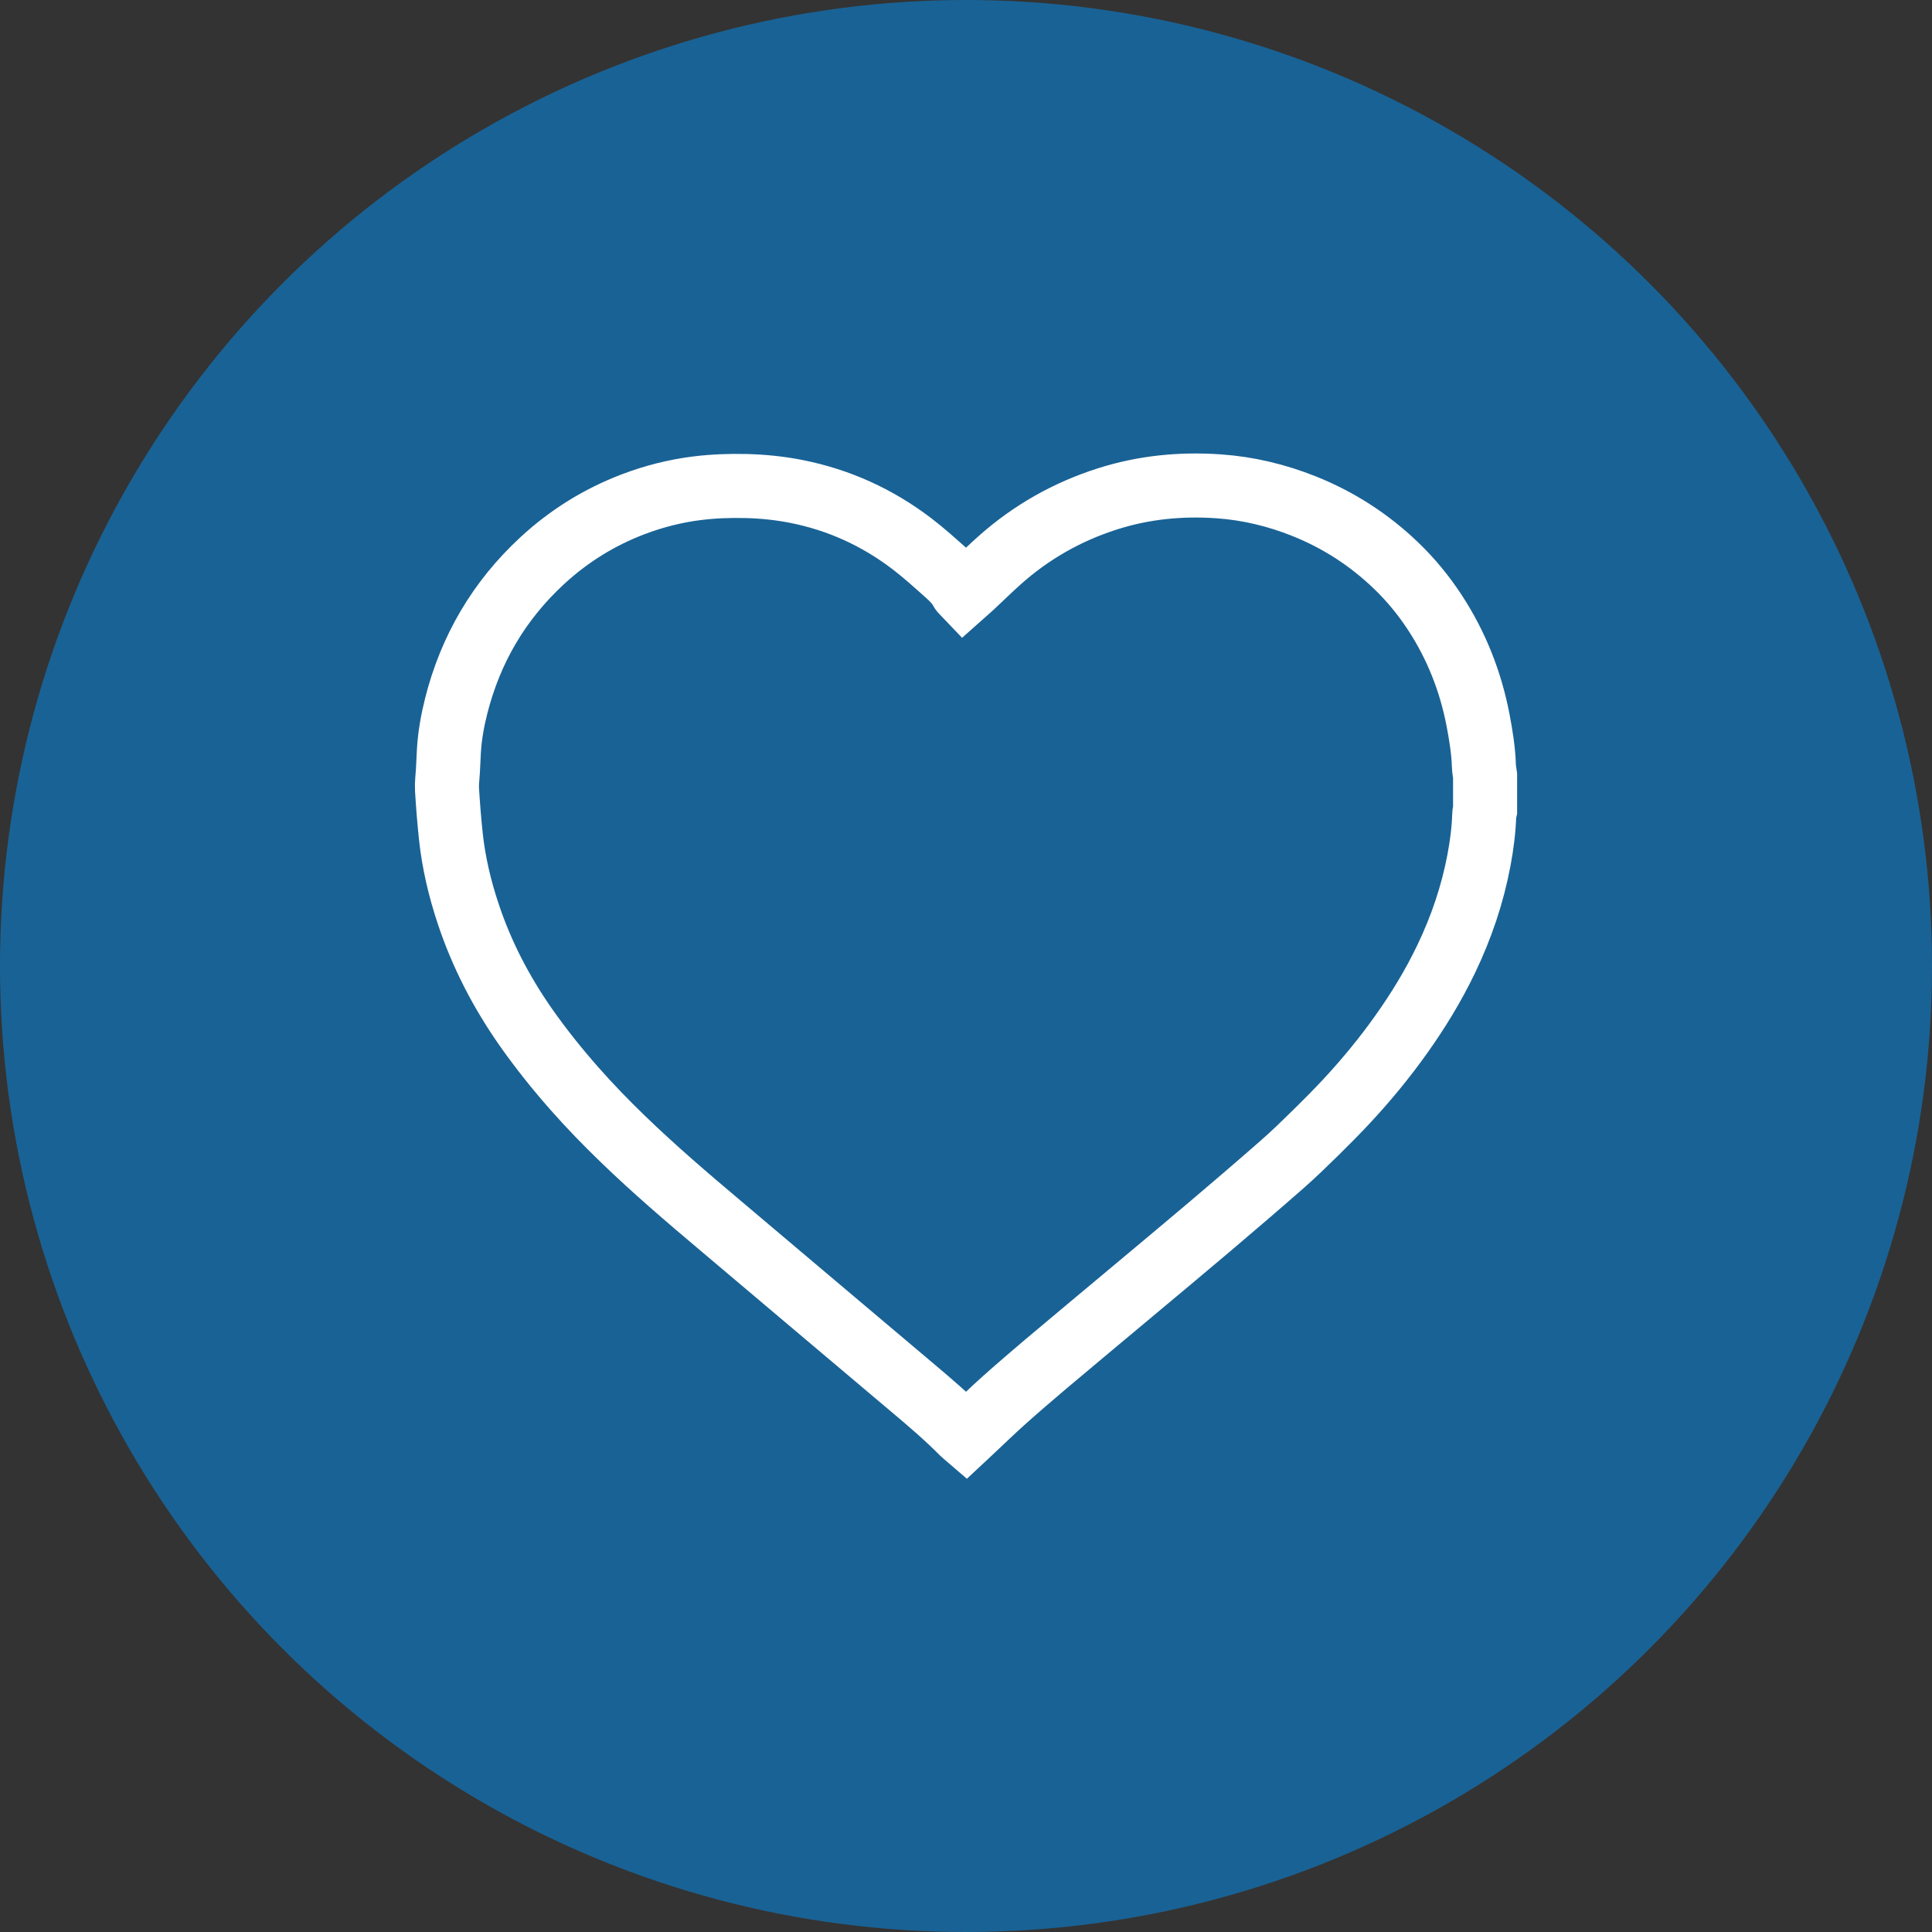 <?xml version="1.0" encoding="utf-8"?>
<!-- Generator: Adobe Illustrator 15.0.0, SVG Export Plug-In  -->
<!DOCTYPE svg PUBLIC "-//W3C//DTD SVG 1.1//EN" "http://www.w3.org/Graphics/SVG/1.1/DTD/svg11.dtd">
<svg version="1.1"
	 xmlns="http://www.w3.org/2000/svg" xmlns:xlink="http://www.w3.org/1999/xlink" xmlns:a="http://ns.adobe.com/AdobeSVGViewerExtensions/3.0/"
	 x="0px" y="0px" width="277px" height="277px" viewBox="0 0 277 277" enable-background="new 0 0 277 277" xml:space="preserve">
<rect x="0" y="0" width="277" height="277" fill="#333333" stroke="none"/>
<defs>
</defs>
<circle opacity="0.5" fill="#0092F9" cx="138.5" cy="138.5" r="138.5"/>
<g>
	<path fill="none" stroke="#FFFFFF" stroke-width="9.184" stroke-miterlimit="10" d="M212.924,111.193v5.001
		c-0.043,0.198-0.119,0.398-0.123,0.601c-0.061,2.194-0.35,4.371-0.754,6.531c-0.93,4.939-2.531,9.652-4.701,14.172
		c-1.832,3.826-4.033,7.428-6.49,10.873c-2.359,3.314-4.939,6.447-7.701,9.422c-1.459,1.572-2.971,3.092-4.5,4.596
		c-1.578,1.549-3.166,3.096-4.828,4.553c-3.48,3.055-7.002,6.063-10.533,9.059c-3.707,3.143-7.443,6.248-11.17,9.369
		c-4.064,3.404-8.135,6.789-12.186,10.203c-2.006,1.703-4,3.41-5.957,5.158c-1.598,1.426-3.135,2.926-4.701,4.389
		c-0.248,0.23-0.496,0.465-0.777,0.727c-0.193-0.166-0.357-0.283-0.5-0.428c-2.271-2.301-4.727-4.393-7.195-6.471
		c-5.072-4.27-10.141-8.555-15.209-12.838c-4.115-3.475-8.229-6.963-12.352-10.436c-4.756-4.008-9.482-8.053-13.957-12.383
		c-2.387-2.305-4.699-4.688-6.9-7.182c-2.504-2.838-4.867-5.789-7.041-8.891c-3.5-5.012-6.291-10.389-8.221-16.201
		c-1.209-3.623-2.086-7.33-2.49-11.135c-0.234-2.229-0.414-4.463-0.549-6.691c-0.055-0.87,0.08-1.751,0.127-2.624
		c0.051-0.946,0.09-1.894,0.141-2.835c0.121-2.205,0.508-4.359,1.043-6.493c2.063-8.184,6.17-15.155,12.348-20.859
		c3.816-3.526,8.156-6.223,13.006-8.073c2.979-1.135,6.051-1.916,9.211-2.308c2.326-0.289,4.664-0.37,7.01-0.315
		c2.42,0.061,4.814,0.306,7.184,0.772c6.102,1.205,11.633,3.723,16.584,7.5c1.734,1.322,3.355,2.798,4.99,4.25
		c0.809,0.721,1.586,1.482,2.105,2.462c0.072,0.133,0.207,0.229,0.363,0.393c0.416-0.37,0.814-0.709,1.195-1.063
		c1.332-1.247,2.627-2.523,3.99-3.73c4.51-4.002,9.639-6.905,15.375-8.735c5.193-1.662,10.516-2.182,15.932-1.81
		c4.242,0.293,8.342,1.275,12.303,2.86c4.932,1.975,9.313,4.81,13.146,8.489c2.119,2.03,3.98,4.297,5.592,6.762
		c3.082,4.718,5.115,9.87,6.18,15.409c0.414,2.179,0.773,4.365,0.84,6.587C212.764,110.284,212.865,110.739,212.924,111.193z"/>
</g>
</svg>
